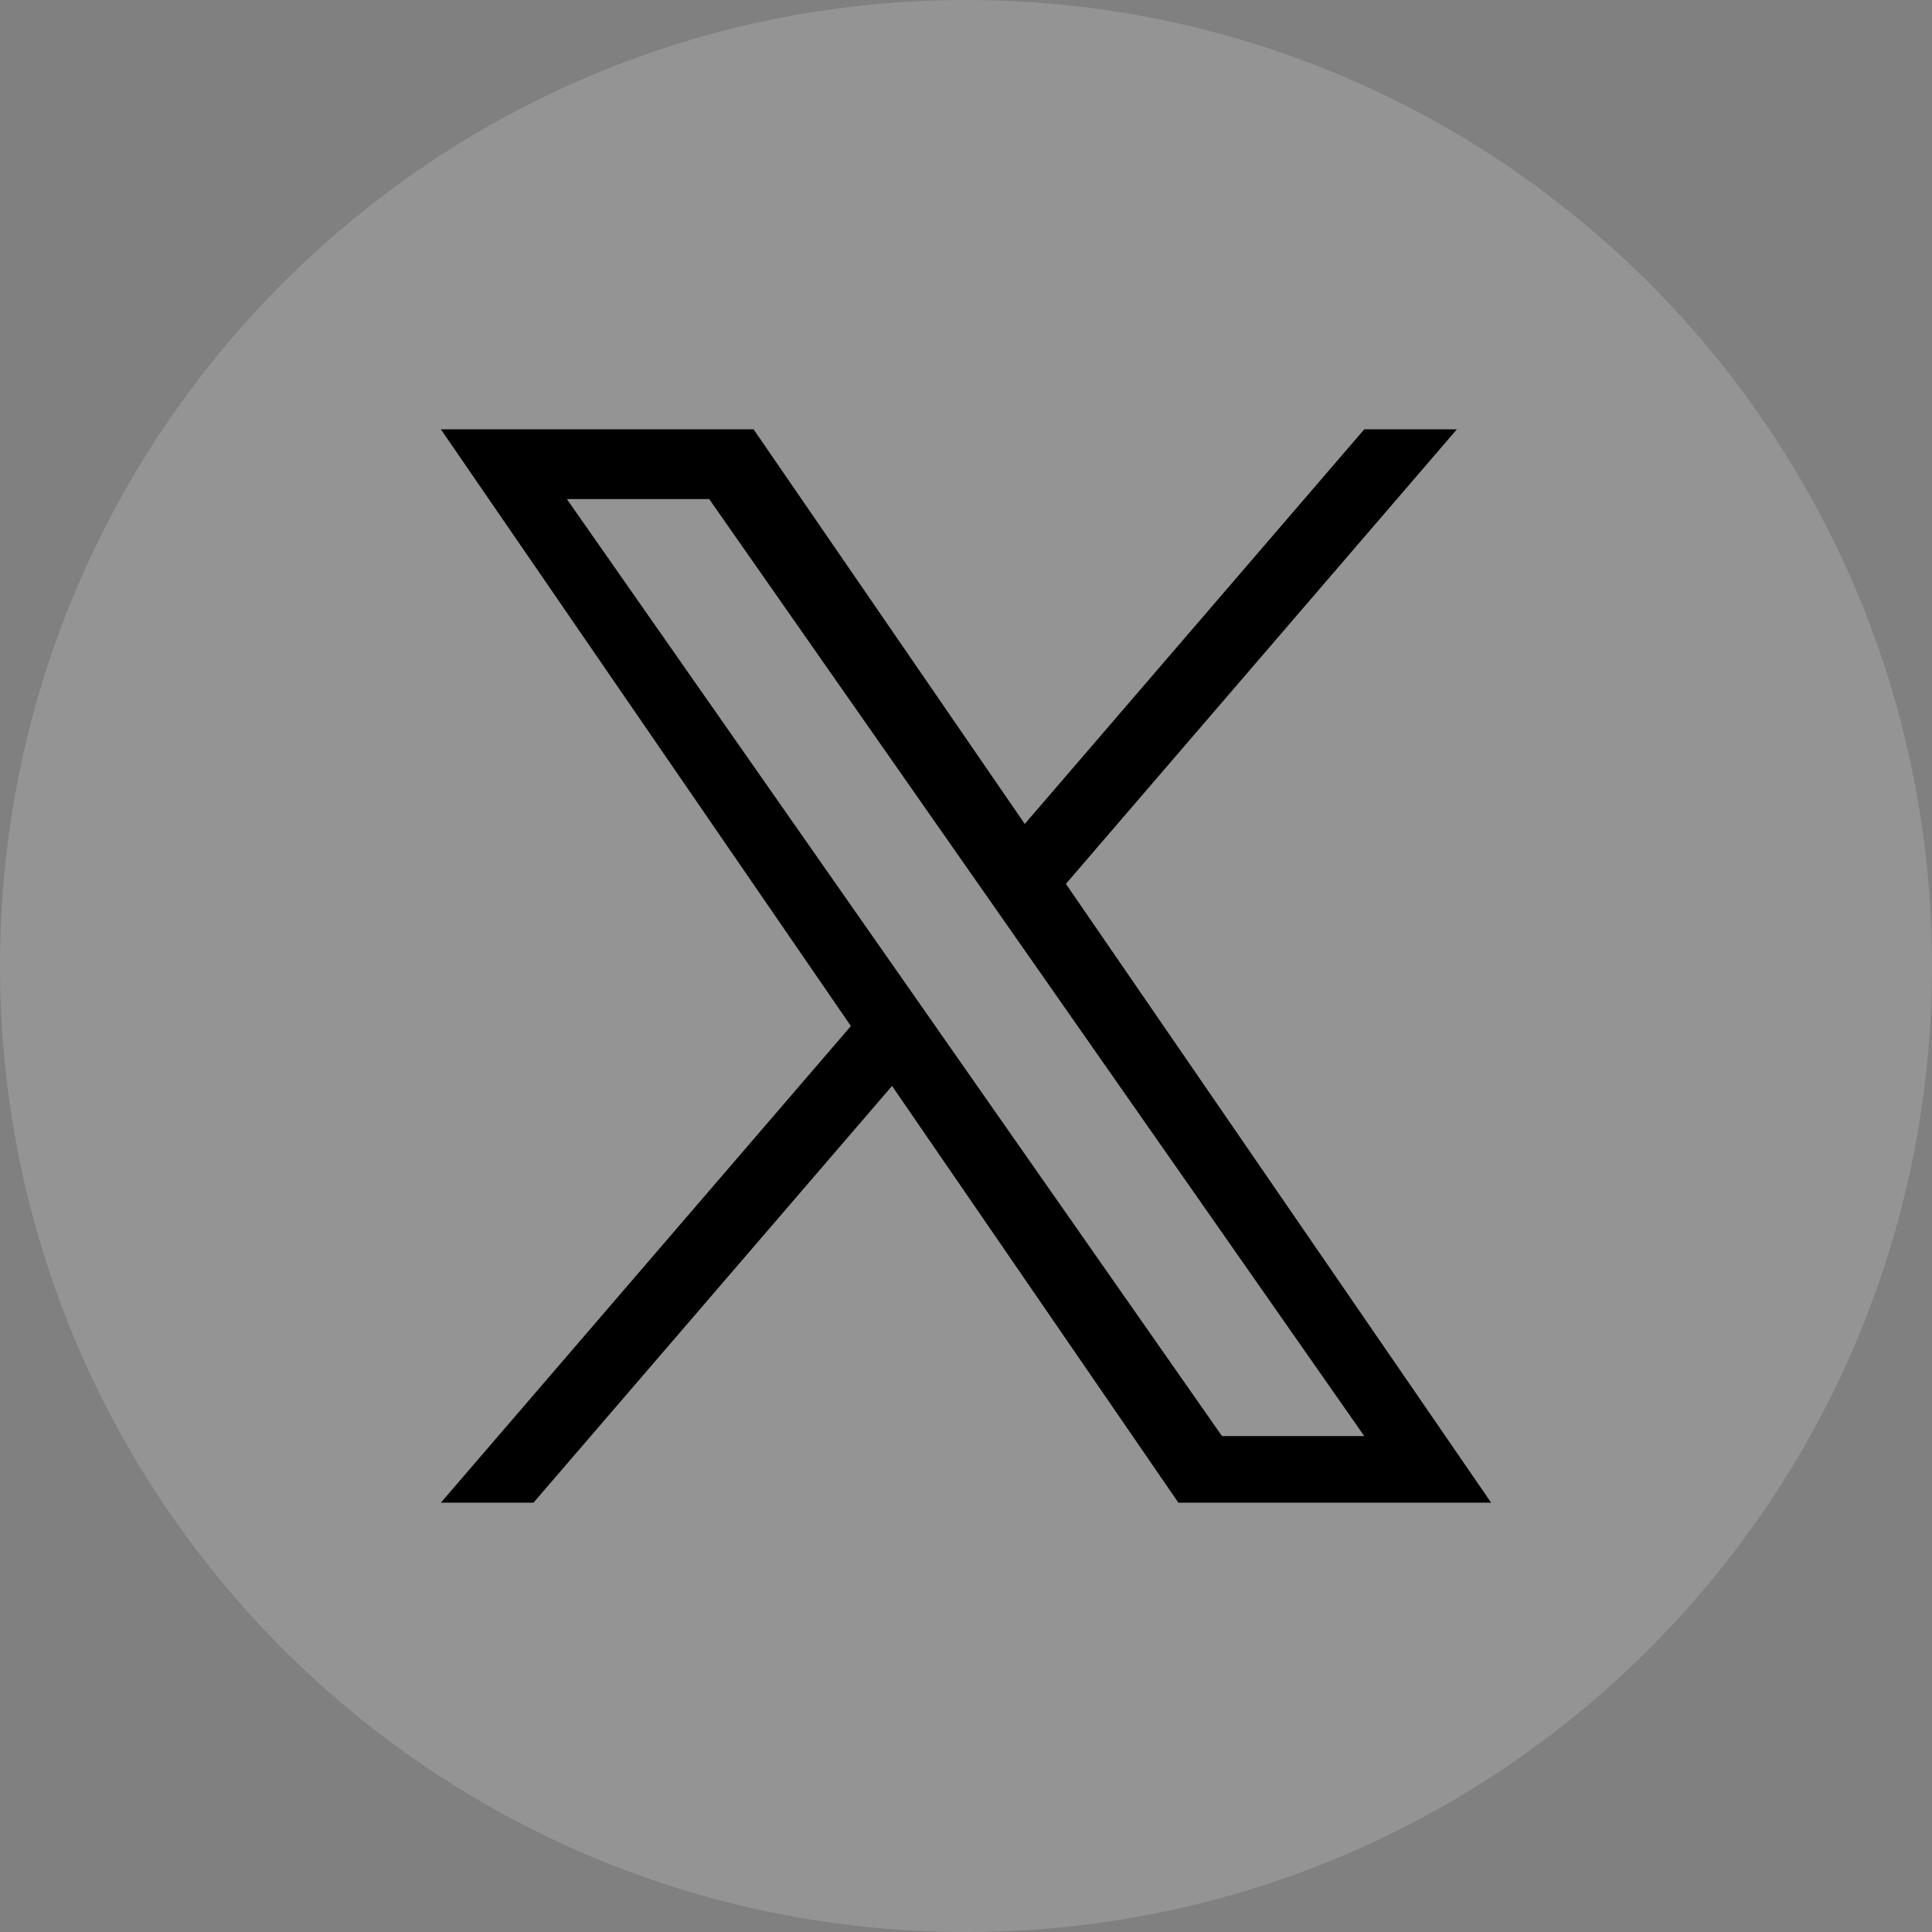 <svg width="36" height="36" viewBox="0 0 36 36" fill="none" xmlns="http://www.w3.org/2000/svg">
<rect x="0" y="0" width="36" height="36" fill="#808080" stroke="none"/>
<path d="M0 18C0 8.059 8.059 0 18 0C27.941 0 36 8.059 36 18C36 27.941 27.941 36 18 36C8.059 36 0 27.941 0 18Z" fill="white" fill-opacity="0.16"/>
<g clip-path="url(#clip0_22149_2450)">
<path d="M19.862 16.469L27.147 8H25.421L19.095 15.353L14.042 8H8.215L15.855 19.119L8.215 28H9.941L16.622 20.235L21.957 28H27.785L19.861 16.469H19.862ZM17.497 19.217L16.723 18.11L10.563 9.3H13.215L18.186 16.41L18.96 17.517L25.421 26.759H22.77L17.497 19.218V19.217Z" fill="black"/>
</g>
<defs>
<clipPath id="clip0_22149_2450">
<rect width="20" height="20" fill="white" transform="translate(8 8)"/>
</clipPath>
</defs>
</svg>
